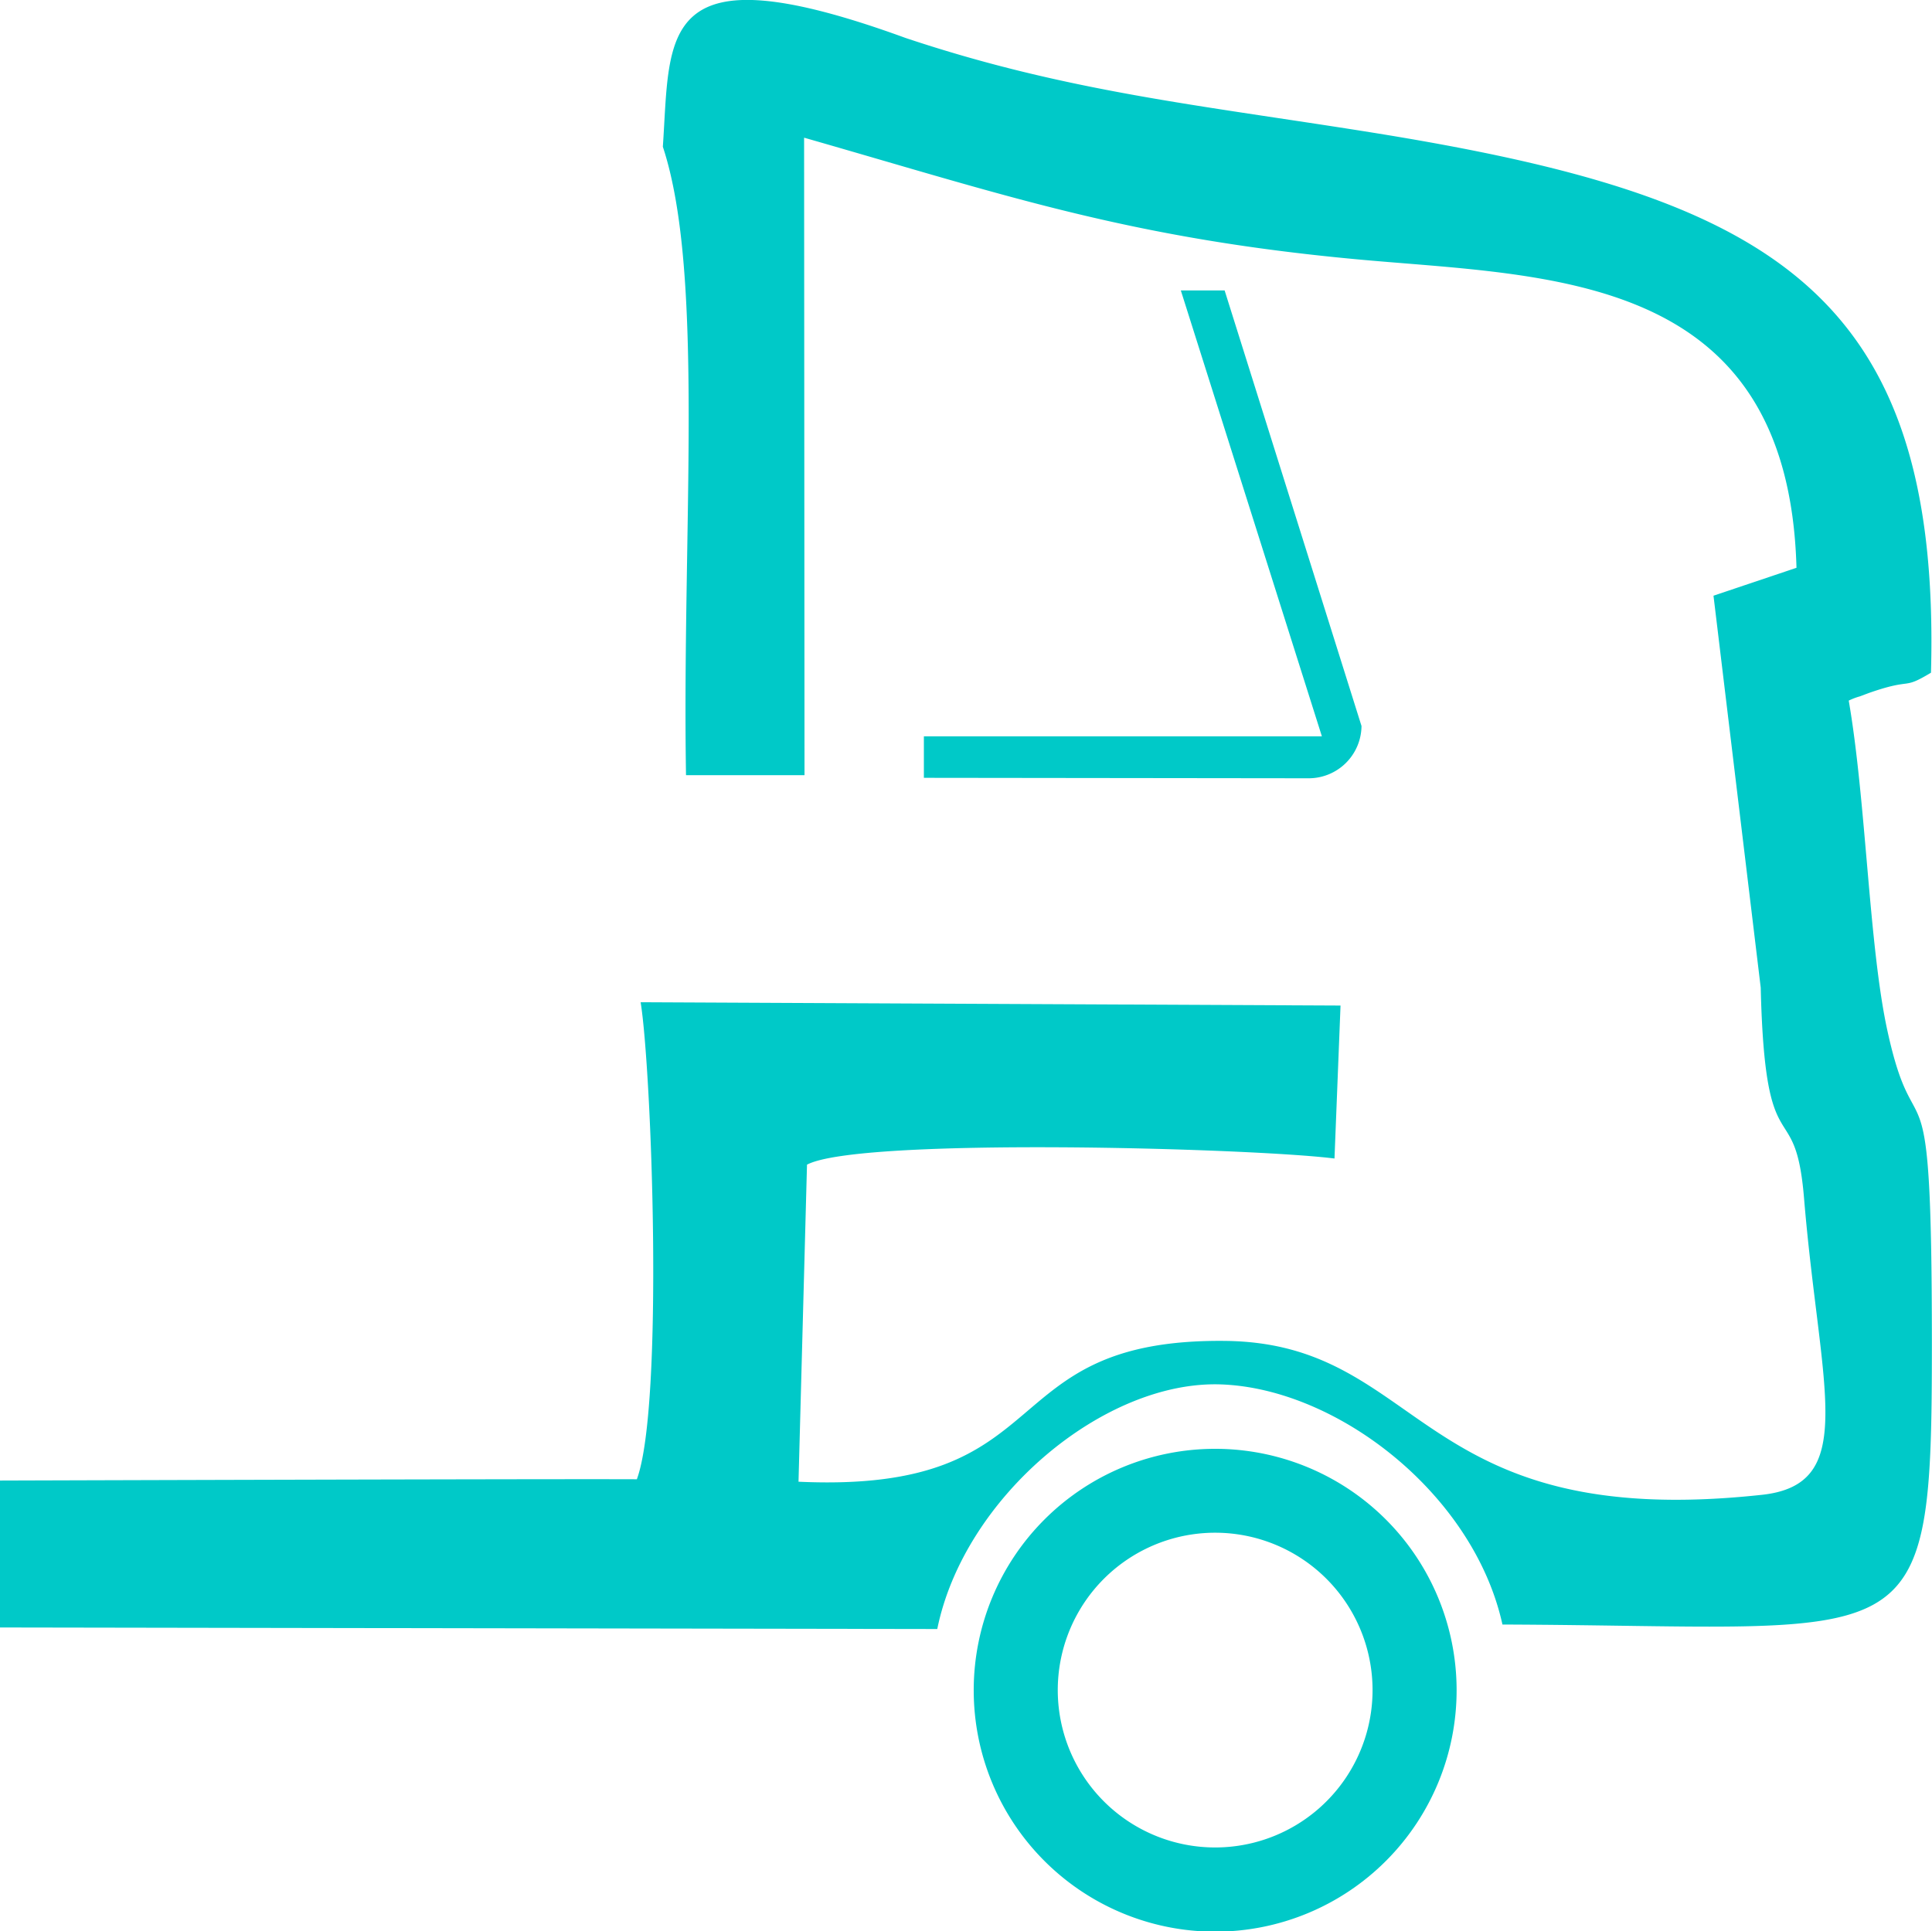 <svg xmlns="http://www.w3.org/2000/svg" viewBox="0 0 512.11 512"><defs><style>.cls-1{fill:#00c9c8;fill-rule:evenodd;}</style></defs><g id="Слой_2" data-name="Слой 2"><g id="Слой_1-2" data-name="Слой 1"><path class="cls-1" d="M0,392.49s143.19-.45,168.81-.34c7.2-19.56,3.93-108.4,1-126.46l185.52.88-1.6,40.55c-21.68-2.76-126-5.71-139.82,1.63l-2.25,84.05c70.51,3.25,50.31-37.95,113-37.33,53,.52,50.28,50.61,141.83,40.86,26.46-2.52,15.93-27.72,11.7-78.71-2.35-28.42-10.32-7-11.48-55.81L454.19,157.92l22-7.4c-2.17-78.89-66-77.07-116.77-81.8-60.35-5.63-92.7-16.88-146.28-32.22l.11,169-31.41,0c-1.07-65.35,5-132.87-6.14-166.6C177.76,8.81,174-14,240,10.05c42.77,14.3,78,17.79,123.15,25C467.49,51.76,514.62,76,511.84,178.33c-7.77,4.68-4.59,1.29-16,5.22-.84.29-2.21.83-2.89,1.07a16.64,16.64,0,0,0-2.91,1.11c4.61,26.69,5.35,65.1,10.25,87.51,7.64,35,11.77,1.37,11.79,82.73,0,85.13-3.43,75.09-113.83,74.69-7.55-34.35-43.42-62.46-74.48-63.65s-68.23,29.89-75.33,64.84L0,431.44Z"/><path class="cls-1" d="M324.61,77H313l37.39,118.2-105.5,0v11l102,.12a14,14,0,0,0,14-13.86Z"/><path class="cls-1" d="M322.1,384.08a64,64,0,1,0,64,64,64,64,0,0,0-64-64m0,22.24A41.72,41.72,0,1,0,363.82,448,41.72,41.72,0,0,0,322.1,406.32Z"/></g></g></svg>